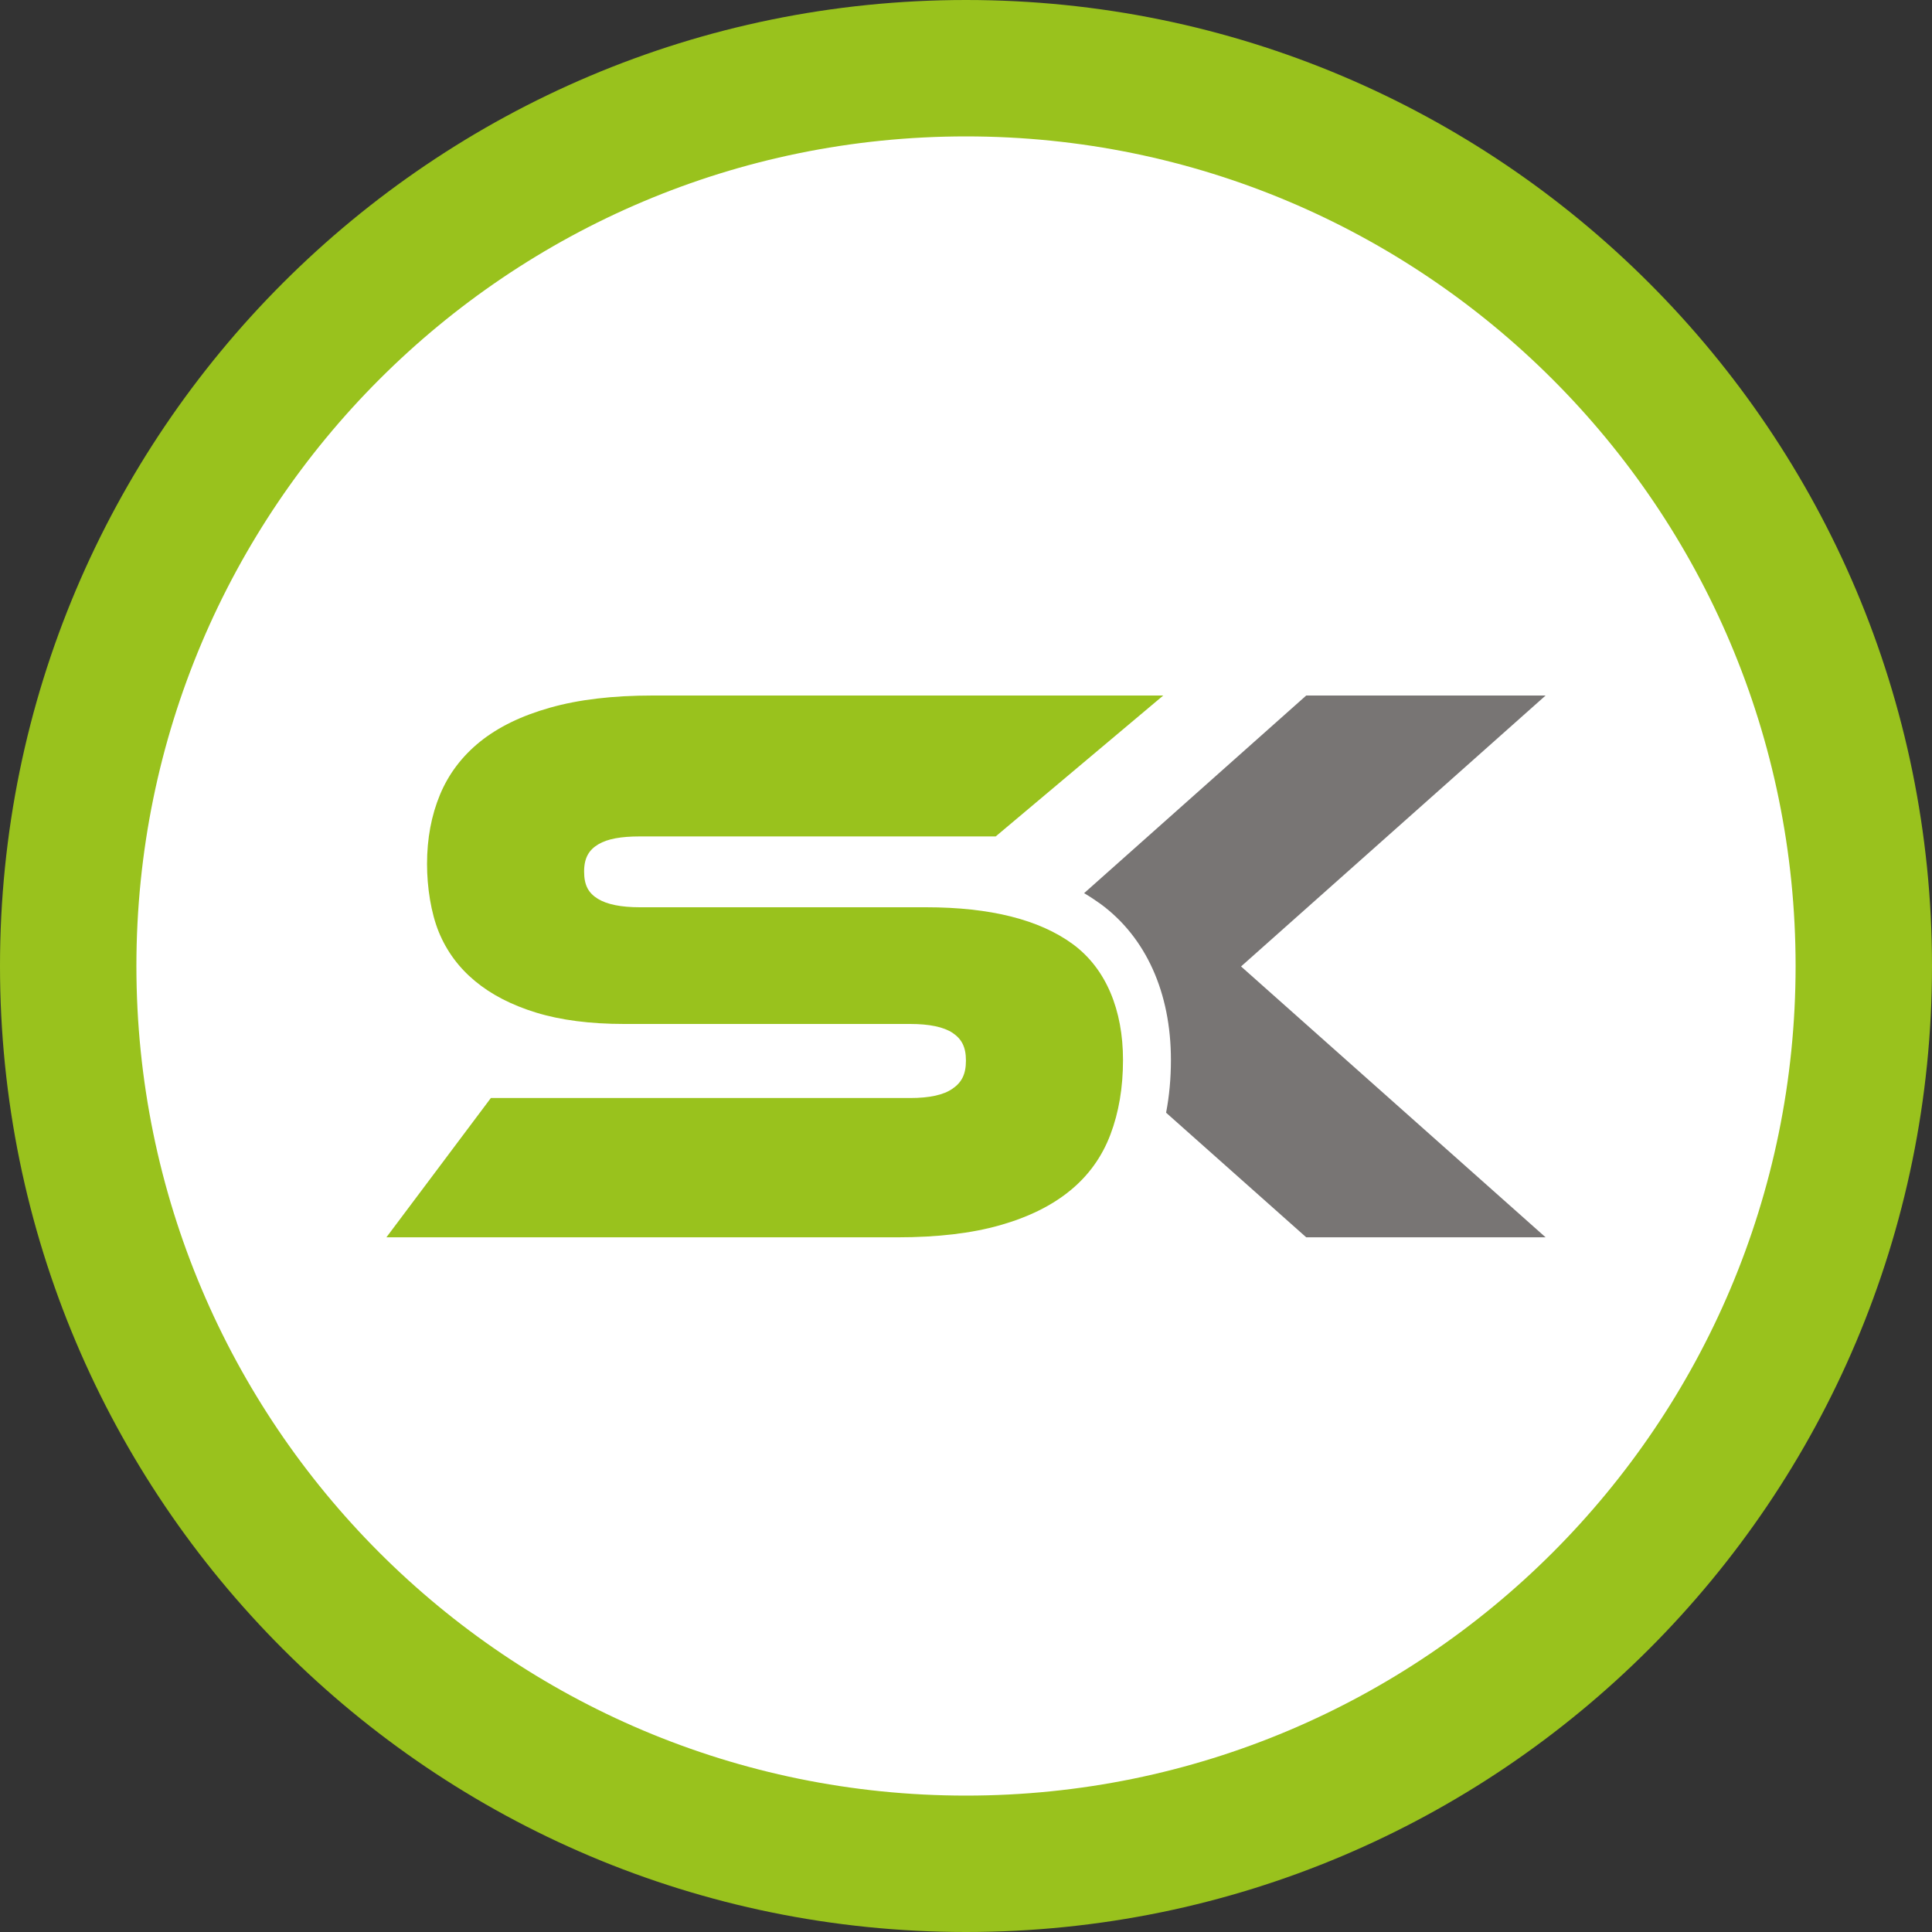 <svg width="30" height="30" viewBox="0 0 30 30" fill="none" xmlns="http://www.w3.org/2000/svg">
<rect x="0" y="0" width="30" height="30" fill="#333333" stroke="none"/>
<path d="M15 30C23.284 30 30 23.284 30 15C30 6.716 23.284 0 15 0C6.716 0 0 6.716 0 15C0 23.284 6.716 30 15 30Z" fill="#99C21D"/>
<path d="M15 27.882C22.114 27.882 27.882 22.114 27.882 15C27.882 7.885 22.114 2.118 15 2.118C7.885 2.118 2.118 7.885 2.118 15C2.118 22.114 7.885 27.882 15 27.882Z" fill="white"/>
<path d="M15.079 3.375C17.379 3.375 19.626 4.057 21.538 5.334C23.45 6.612 24.94 8.427 25.82 10.551C26.7 12.675 26.93 15.013 26.481 17.268C26.033 19.523 24.925 21.594 23.3 23.22C21.674 24.846 19.602 25.953 17.347 26.402C15.092 26.85 12.755 26.62 10.631 25.74C8.507 24.86 6.691 23.37 5.414 21.459C4.136 19.547 3.454 17.299 3.454 15C3.454 11.917 4.679 8.96 6.859 6.78C9.039 4.6 11.996 3.375 15.079 3.375Z" fill="white"/>
<path d="M24 10.8H20.283L16.834 13.869C16.922 13.921 17.007 13.977 17.089 14.036C17.794 14.553 18.182 15.414 18.182 16.459C18.182 16.744 18.157 17.018 18.107 17.278L20.283 19.213H24L19.271 15.007L24 10.8Z" fill="#787574"/>
<path d="M9.293 13.109C9.435 13.025 9.644 12.988 9.936 12.988H15.461L18.063 10.8H10.132C9.513 10.8 8.983 10.863 8.54 10.989C8.096 11.114 7.735 11.291 7.454 11.517C7.174 11.743 6.966 12.018 6.832 12.34C6.698 12.663 6.631 13.022 6.631 13.416C6.631 13.776 6.692 14.175 6.814 14.473C6.936 14.77 7.123 15.024 7.375 15.233C7.627 15.443 7.944 15.607 8.326 15.724C8.708 15.841 9.164 15.9 9.692 15.9H14.133C14.433 15.9 14.653 15.947 14.791 16.038C14.929 16.131 14.999 16.251 14.999 16.469C14.999 16.687 14.929 16.81 14.791 16.905C14.653 17.002 14.434 17.05 14.133 17.05H7.622L6 19.213H13.937C14.555 19.213 15.086 19.151 15.529 19.025C15.972 18.899 16.336 18.719 16.621 18.484C16.906 18.25 17.113 17.96 17.243 17.616C17.373 17.272 17.438 16.887 17.438 16.459C17.438 15.688 17.178 15.042 16.658 14.66C16.137 14.279 15.377 14.088 14.377 14.088H9.936C9.644 14.088 9.426 14.044 9.284 13.957C9.141 13.869 9.07 13.751 9.07 13.533C9.07 13.314 9.151 13.193 9.293 13.109L9.293 13.109Z" fill="#99C21D"/>
</svg>